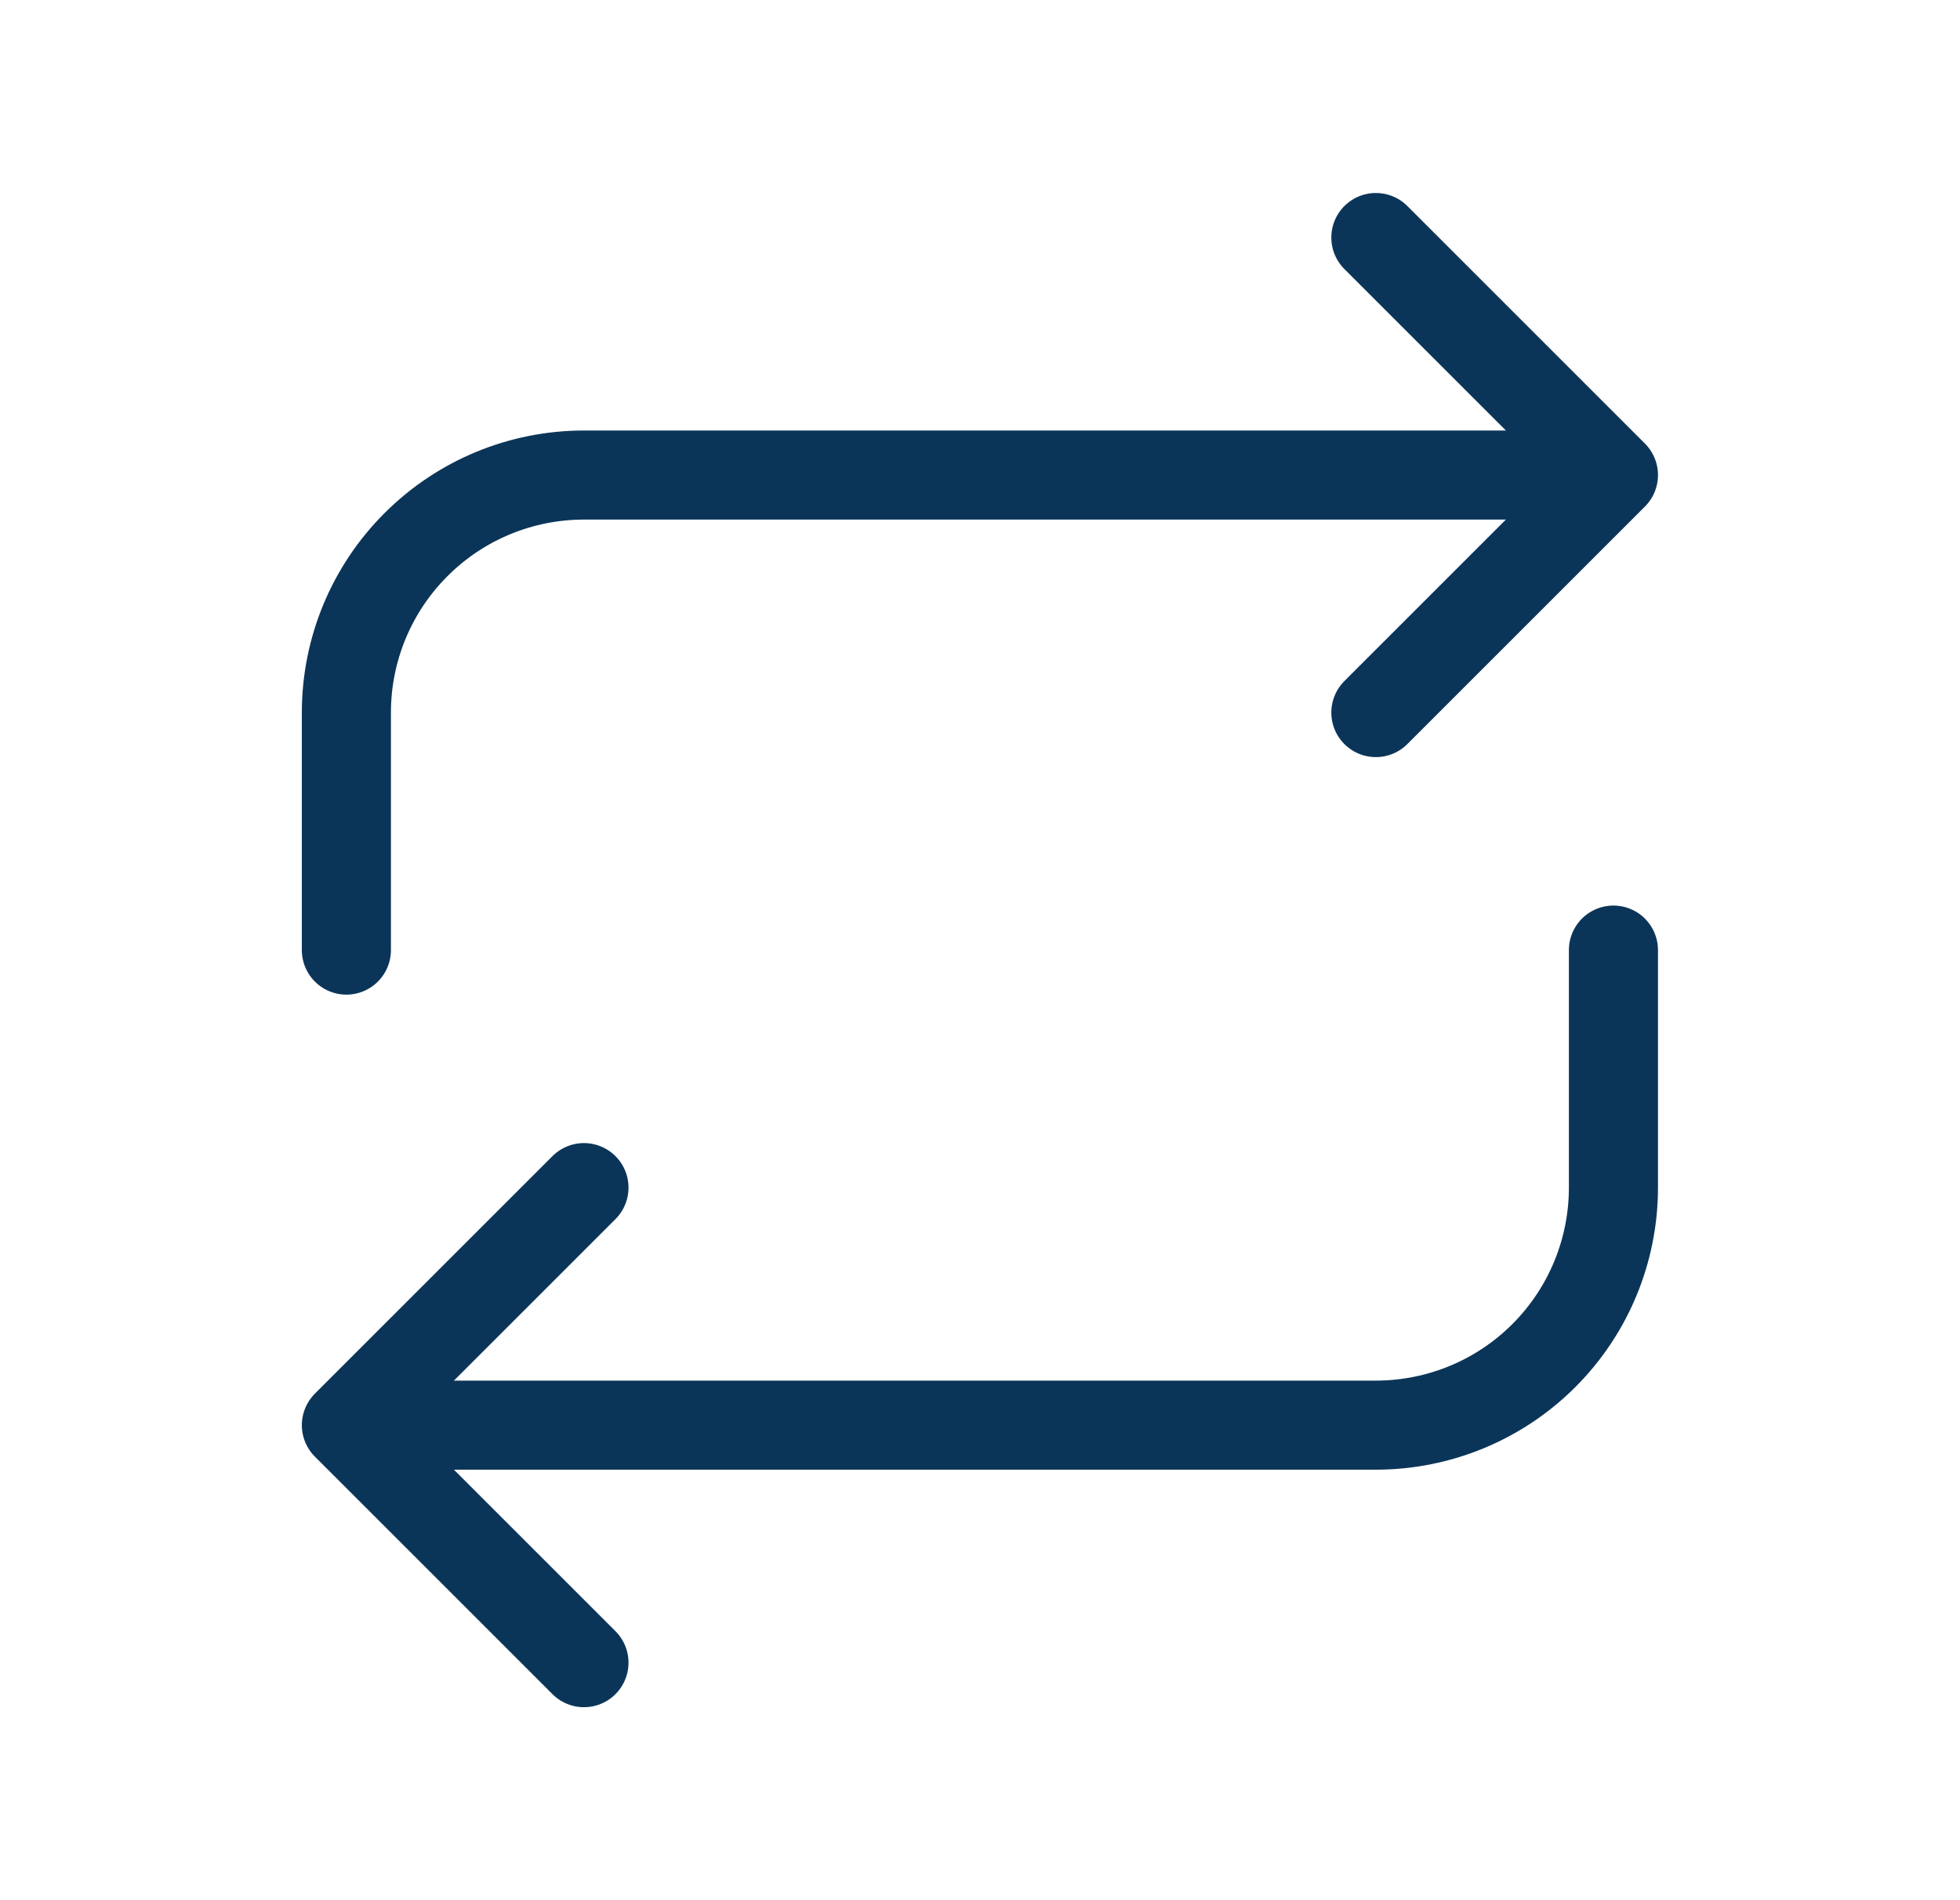 <svg width="33" height="32" viewBox="0 0 33 32" fill="none" xmlns="http://www.w3.org/2000/svg">
<path d="M5.832 16V12C5.832 10.939 6.253 9.922 7.004 9.172C7.754 8.421 8.771 8 9.832 8H27.165M27.165 8L23.165 4M27.165 8L23.165 12" stroke="#0B3558" stroke-width="1.5" stroke-linecap="round" stroke-linejoin="round"/>
<path d="M27.165 16V20C27.165 21.061 26.744 22.078 25.994 22.828C25.244 23.579 24.226 24 23.165 24H5.832M5.832 24L9.832 28M5.832 24L9.832 20" stroke="#0B3558" stroke-width="1.5" stroke-linecap="round" stroke-linejoin="round"/>
</svg>
